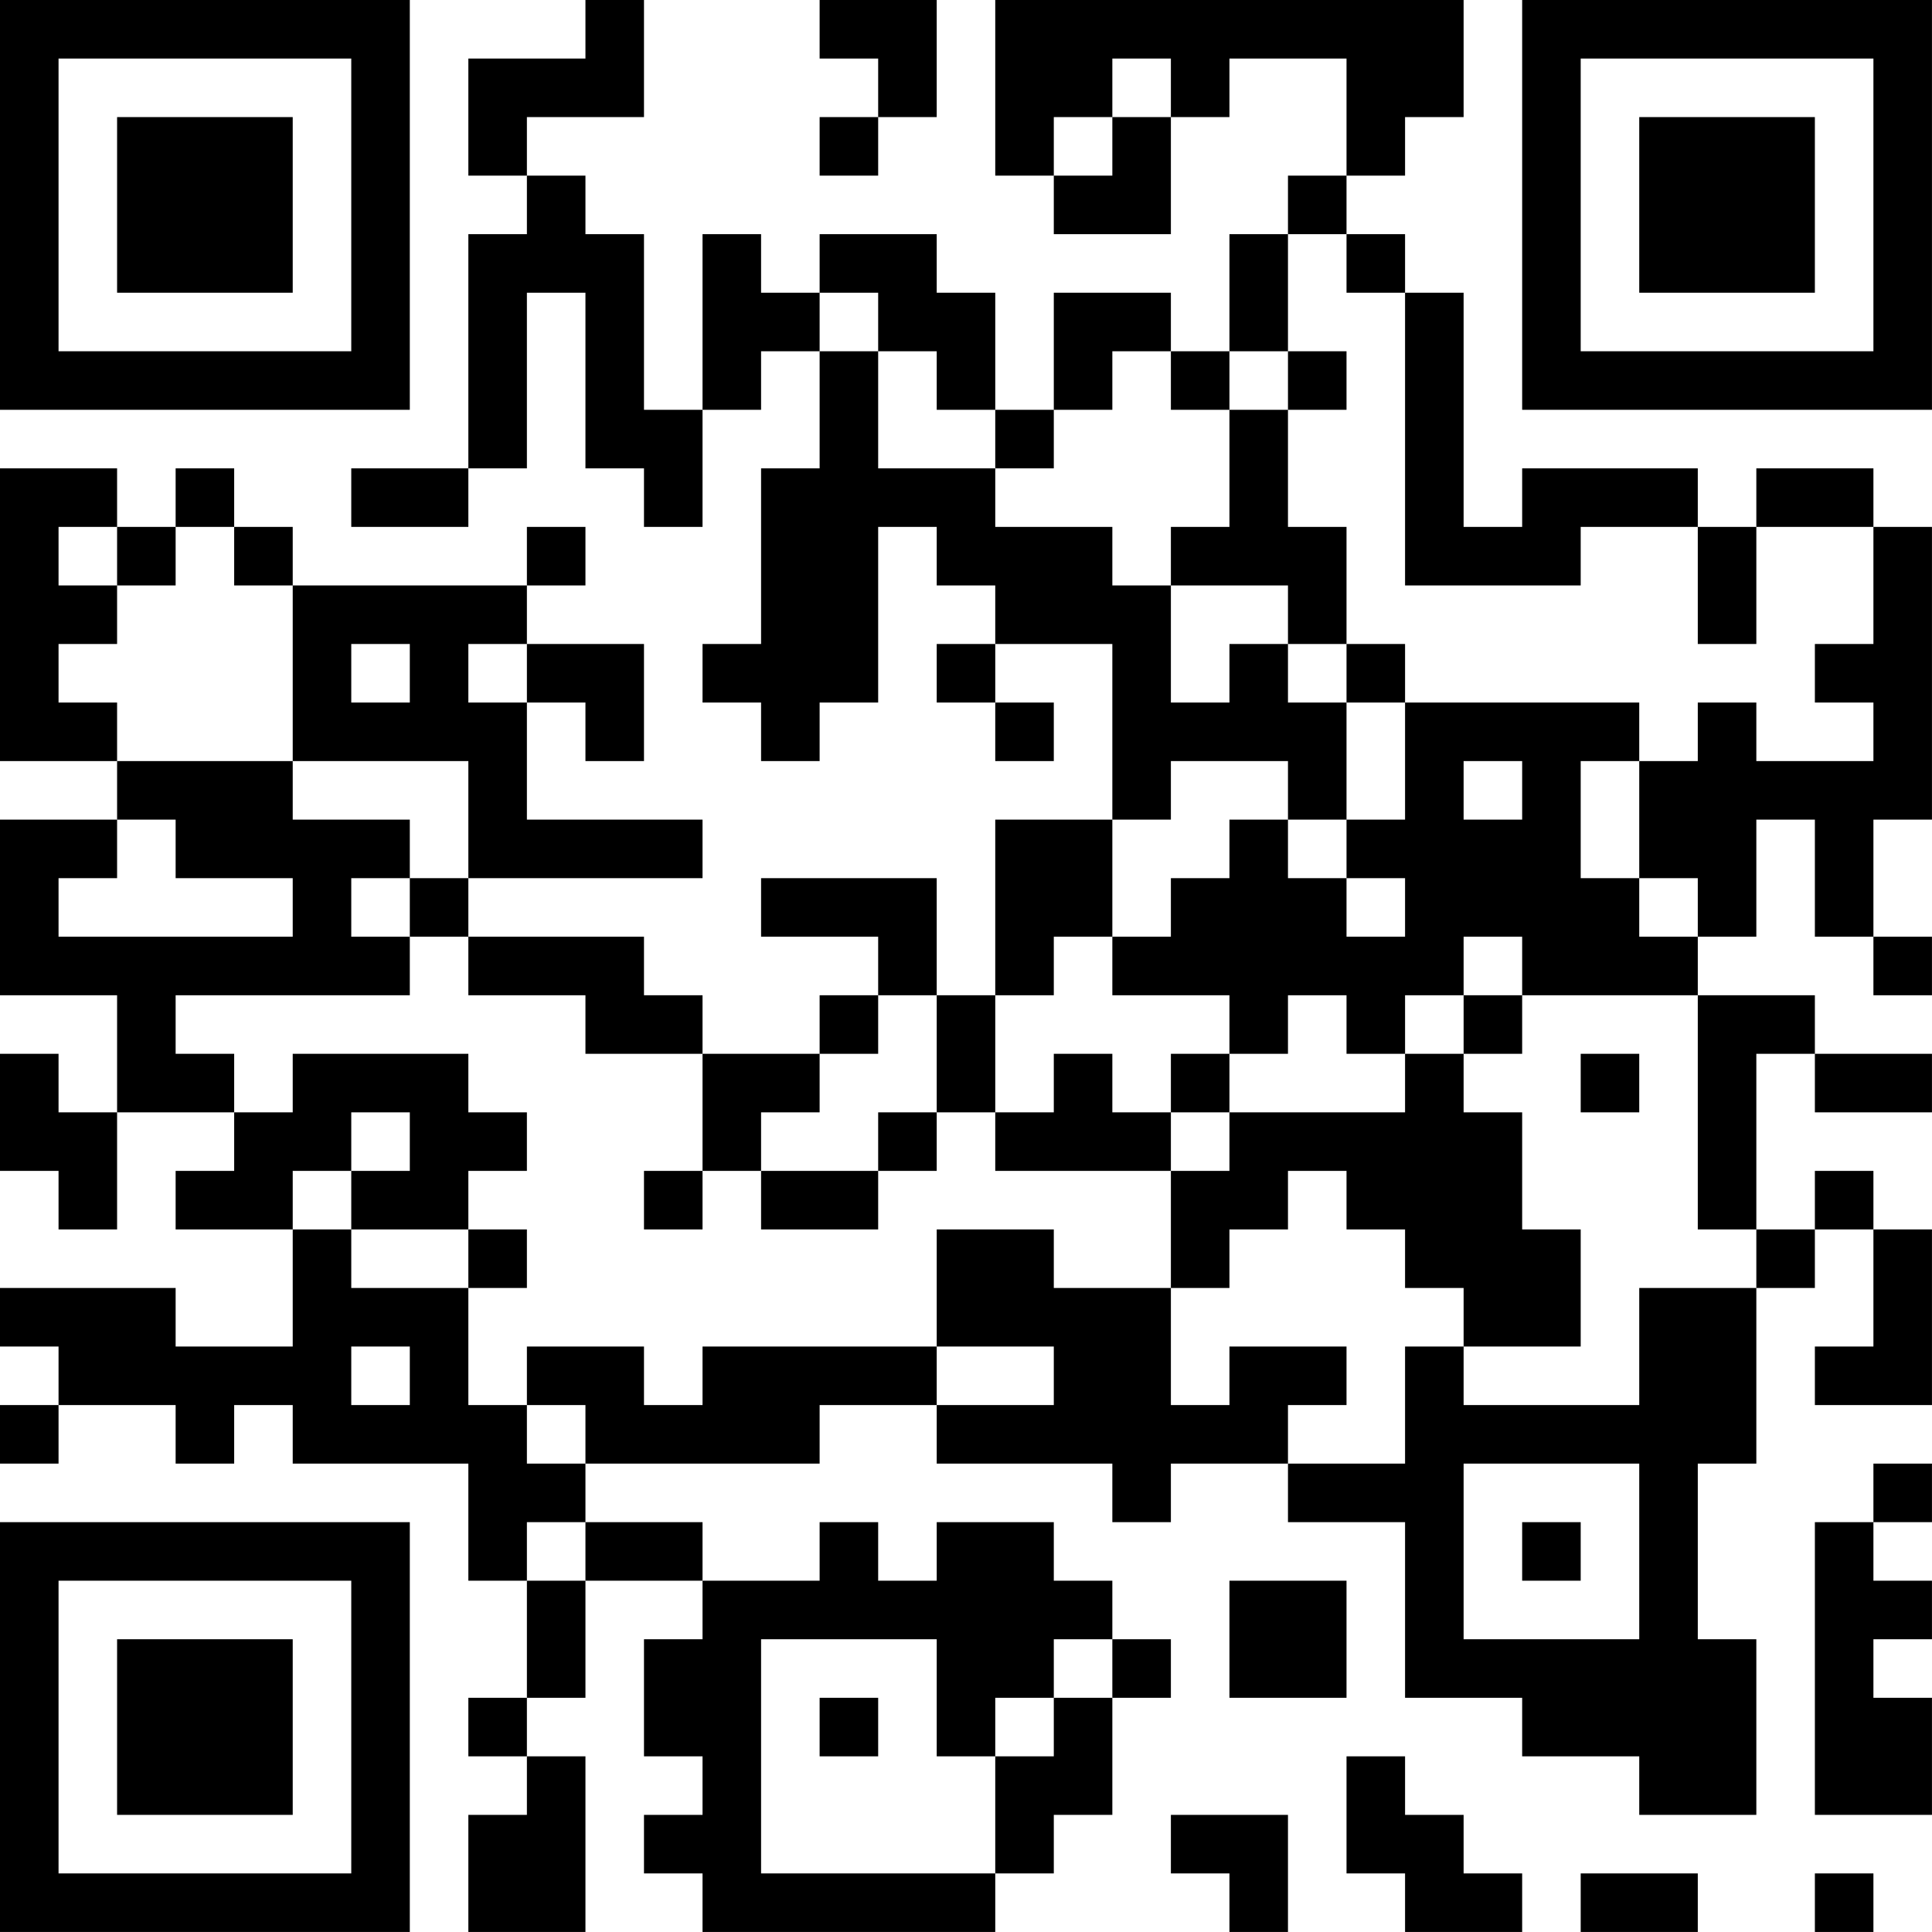 <?xml version="1.0" encoding="UTF-8"?>
<svg xmlns="http://www.w3.org/2000/svg" version="1.1" width="400" height="400" viewBox="0 0 400 400"><rect x="0" y="0" width="400" height="400" fill="#ffffff"/><g transform="scale(12.121)"><g transform="translate(0,0)"><path fill-rule="evenodd" d="M10 0L10 1L8 1L8 3L9 3L9 4L8 4L8 8L6 8L6 9L8 9L8 8L9 8L9 5L10 5L10 8L11 8L11 9L12 9L12 7L13 7L13 6L14 6L14 8L13 8L13 11L12 11L12 12L13 12L13 13L14 13L14 12L15 12L15 9L16 9L16 10L17 10L17 11L16 11L16 12L17 12L17 13L18 13L18 12L17 12L17 11L19 11L19 14L17 14L17 17L16 17L16 15L13 15L13 16L15 16L15 17L14 17L14 18L12 18L12 17L11 17L11 16L8 16L8 15L12 15L12 14L9 14L9 12L10 12L10 13L11 13L11 11L9 11L9 10L10 10L10 9L9 9L9 10L5 10L5 9L4 9L4 8L3 8L3 9L2 9L2 8L0 8L0 13L2 13L2 14L0 14L0 17L2 17L2 19L1 19L1 18L0 18L0 20L1 20L1 21L2 21L2 19L4 19L4 20L3 20L3 21L5 21L5 23L3 23L3 22L0 22L0 23L1 23L1 24L0 24L0 25L1 25L1 24L3 24L3 25L4 25L4 24L5 24L5 25L8 25L8 27L9 27L9 29L8 29L8 30L9 30L9 31L8 31L8 33L10 33L10 30L9 30L9 29L10 29L10 27L12 27L12 28L11 28L11 30L12 30L12 31L11 31L11 32L12 32L12 33L17 33L17 32L18 32L18 31L19 31L19 29L20 29L20 28L19 28L19 27L18 27L18 26L16 26L16 27L15 27L15 26L14 26L14 27L12 27L12 26L10 26L10 25L14 25L14 24L16 24L16 25L19 25L19 26L20 26L20 25L22 25L22 26L24 26L24 29L26 29L26 30L28 30L28 31L30 31L30 28L29 28L29 25L30 25L30 22L31 22L31 21L32 21L32 23L31 23L31 24L33 24L33 21L32 21L32 20L31 20L31 21L30 21L30 18L31 18L31 19L33 19L33 18L31 18L31 17L29 17L29 16L30 16L30 14L31 14L31 16L32 16L32 17L33 17L33 16L32 16L32 14L33 14L33 9L32 9L32 8L30 8L30 9L29 9L29 8L26 8L26 9L25 9L25 5L24 5L24 4L23 4L23 3L24 3L24 2L25 2L25 0L17 0L17 3L18 3L18 4L20 4L20 2L21 2L21 1L23 1L23 3L22 3L22 4L21 4L21 6L20 6L20 5L18 5L18 7L17 7L17 5L16 5L16 4L14 4L14 5L13 5L13 4L12 4L12 7L11 7L11 4L10 4L10 3L9 3L9 2L11 2L11 0ZM14 0L14 1L15 1L15 2L14 2L14 3L15 3L15 2L16 2L16 0ZM19 1L19 2L18 2L18 3L19 3L19 2L20 2L20 1ZM22 4L22 6L21 6L21 7L20 7L20 6L19 6L19 7L18 7L18 8L17 8L17 7L16 7L16 6L15 6L15 5L14 5L14 6L15 6L15 8L17 8L17 9L19 9L19 10L20 10L20 12L21 12L21 11L22 11L22 12L23 12L23 14L22 14L22 13L20 13L20 14L19 14L19 16L18 16L18 17L17 17L17 19L16 19L16 17L15 17L15 18L14 18L14 19L13 19L13 20L12 20L12 18L10 18L10 17L8 17L8 16L7 16L7 15L8 15L8 13L5 13L5 10L4 10L4 9L3 9L3 10L2 10L2 9L1 9L1 10L2 10L2 11L1 11L1 12L2 12L2 13L5 13L5 14L7 14L7 15L6 15L6 16L7 16L7 17L3 17L3 18L4 18L4 19L5 19L5 18L8 18L8 19L9 19L9 20L8 20L8 21L6 21L6 20L7 20L7 19L6 19L6 20L5 20L5 21L6 21L6 22L8 22L8 24L9 24L9 25L10 25L10 24L9 24L9 23L11 23L11 24L12 24L12 23L16 23L16 24L18 24L18 23L16 23L16 21L18 21L18 22L20 22L20 24L21 24L21 23L23 23L23 24L22 24L22 25L24 25L24 23L25 23L25 24L28 24L28 22L30 22L30 21L29 21L29 17L26 17L26 16L25 16L25 17L24 17L24 18L23 18L23 17L22 17L22 18L21 18L21 17L19 17L19 16L20 16L20 15L21 15L21 14L22 14L22 15L23 15L23 16L24 16L24 15L23 15L23 14L24 14L24 12L28 12L28 13L27 13L27 15L28 15L28 16L29 16L29 15L28 15L28 13L29 13L29 12L30 12L30 13L32 13L32 12L31 12L31 11L32 11L32 9L30 9L30 11L29 11L29 9L27 9L27 10L24 10L24 5L23 5L23 4ZM22 6L22 7L21 7L21 9L20 9L20 10L22 10L22 11L23 11L23 12L24 12L24 11L23 11L23 9L22 9L22 7L23 7L23 6ZM6 11L6 12L7 12L7 11ZM8 11L8 12L9 12L9 11ZM25 13L25 14L26 14L26 13ZM2 14L2 15L1 15L1 16L5 16L5 15L3 15L3 14ZM25 17L25 18L24 18L24 19L21 19L21 18L20 18L20 19L19 19L19 18L18 18L18 19L17 19L17 20L20 20L20 22L21 22L21 21L22 21L22 20L23 20L23 21L24 21L24 22L25 22L25 23L27 23L27 21L26 21L26 19L25 19L25 18L26 18L26 17ZM27 18L27 19L28 19L28 18ZM15 19L15 20L13 20L13 21L15 21L15 20L16 20L16 19ZM20 19L20 20L21 20L21 19ZM11 20L11 21L12 21L12 20ZM8 21L8 22L9 22L9 21ZM6 23L6 24L7 24L7 23ZM25 25L25 28L28 28L28 25ZM32 25L32 26L31 26L31 31L33 31L33 29L32 29L32 28L33 28L33 27L32 27L32 26L33 26L33 25ZM9 26L9 27L10 27L10 26ZM26 26L26 27L27 27L27 26ZM21 27L21 29L23 29L23 27ZM13 28L13 32L17 32L17 30L18 30L18 29L19 29L19 28L18 28L18 29L17 29L17 30L16 30L16 28ZM14 29L14 30L15 30L15 29ZM23 30L23 32L24 32L24 33L26 33L26 32L25 32L25 31L24 31L24 30ZM20 31L20 32L21 32L21 33L22 33L22 31ZM27 32L27 33L29 33L29 32ZM31 32L31 33L32 33L32 32ZM0 0L0 7L7 7L7 0ZM1 1L1 6L6 6L6 1ZM2 2L2 5L5 5L5 2ZM26 0L26 7L33 7L33 0ZM27 1L27 6L32 6L32 1ZM28 2L28 5L31 5L31 2ZM0 26L0 33L7 33L7 26ZM1 27L1 32L6 32L6 27ZM2 28L2 31L5 31L5 28Z" fill="#000000"/></g></g></svg>
